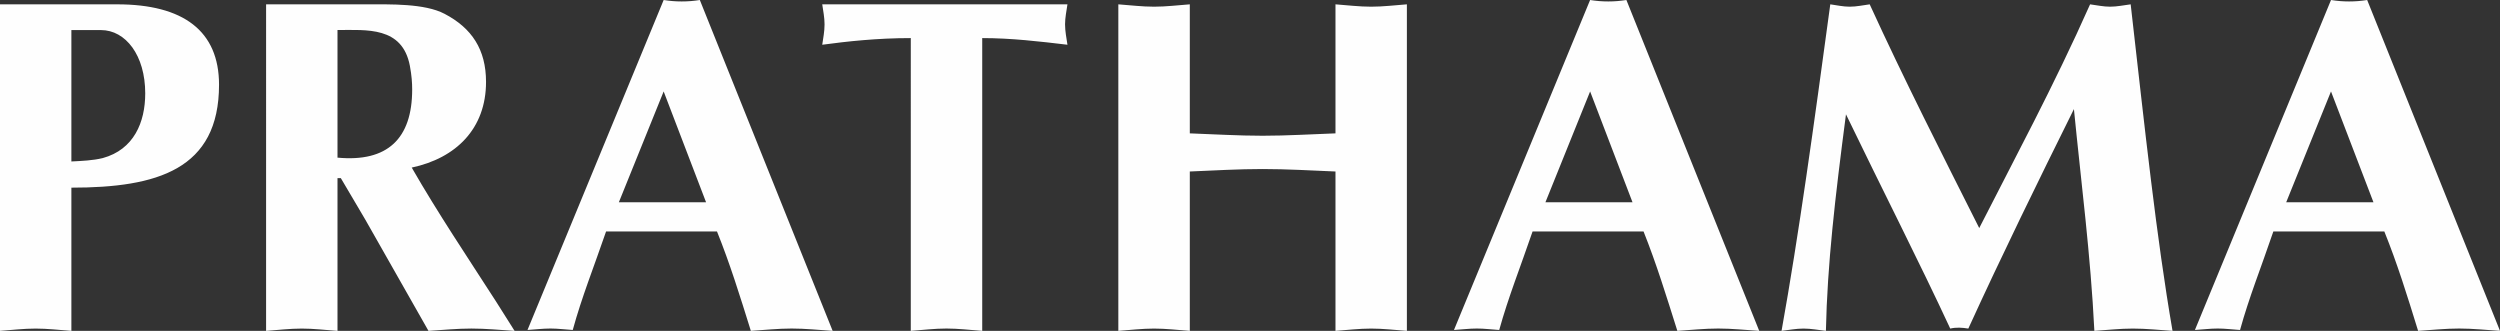 <svg xmlns="http://www.w3.org/2000/svg" xml:space="preserve" width="79.786" height="10.56" fill-rule="evenodd" clip-rule="evenodd" image-rendering="optimizeQuality" shape-rendering="geometricPrecision" text-rendering="geometricPrecision" viewBox="0 0 2111 279.4"><rect x="0" y="0" width="2111" height="279.4" fill="#333333" stroke="none"/><path fill="#fefefe" fill-rule="nonzero" d="M60.25 136.34c8.85-.45 18.08-.8 26.51-2.86 26.22-7.2 35.87-30.13 35.87-54.65 0-32.13-16.53-53.44-37.43-53.44H60.27v110.97l-.02-.02zm1943.91 34.48-35.86-93.61-37.84 93.61h73.7zm-84.54 24.63c-10.36 30.51-20.45 55.43-28.13 83.18-6.42-.39-12.39-1.22-18.81-1.22-6.44 0-12.83.83-19.29 1.22L1968.31 0c5.3.84 10.1 1.22 15.26 1.22 5.3 0 10.12-.38 15.27-1.22L2111 279.38c-11.6-.75-22.83-1.97-34.53-1.97-11.61 0-22.86 1.22-34.61 1.97-9.16-29.72-17.64-56.98-28.52-83.92h-93.7l-.02-.01zM1764.82 3.66c5.69.75 11.37 1.99 16.89 1.99 5.72 0 11.75-1.24 17.43-1.99 12.33 108.11 21.58 195.73 35.34 275.72-11.26-.74-22.1-1.93-33.43-1.93-11.22 0-21.2 1.19-32.57 1.93-3.12-63.86-11.18-125.38-17.26-187.26-30.51 61.49-60.68 123-89.17 185.32-5.3-.84-10.13-1.18-15.27 0-25.76-55.49-57.53-117.75-88.04-180.91-9.24 70.71-15.75 126.6-16.95 182.85-6.42-.74-12.45-1.93-18.91-1.93-6.43 0-12.08 1.19-18.54 1.93 14.53-80.74 27.37-174.03 41.15-275.72 5.53.75 10.83 1.99 16.37 1.99 5.69 0 11.38-1.24 16.91-1.99 28.88 63.15 60.72 125.79 92.49 188.92 29.01-57.05 63.1-120.2 93.61-188.92h-.05zM1378.5 170.82l-35.8-93.61-37.75 93.61h73.55zm-84.39 24.63c-10.45 30.51-20.45 55.43-28.17 83.18-6.36-.39-12.44-1.22-18.85-1.22-6.47 0-12.85.83-19.36 1.22L1342.69 0c5.28.84 10.07 1.22 15.38 1.22 5.14 0 9.96-.38 15.26-1.22l112.16 279.38c-11.61-.75-22.99-1.97-34.6-1.97-11.58 0-22.92 1.22-34.53 1.97-9.37-29.72-17.78-56.98-28.54-83.92h-93.73l.02-.01zM944.32 3.66c10.07.75 20.11 1.99 30.19 1.99 10.05 0 20.1-1.24 30.16-1.99v108.95c20.49.74 41 2.01 61.49 2.01 20.45 0 41-1.28 61.52-2.01V3.66c10.04.75 20.13 1.99 30.15 1.99 10.01 0 20.13-1.24 30.14-1.99v275.72c-10.01-.74-20.13-1.93-30.14-1.93-10.02 0-20.13 1.19-30.15 1.93V144.81c-20.51-.84-41.07-2.08-61.52-2.08-20.5 0-40.99 1.23-61.49 2.08v134.57c-10.07-.74-20.13-1.93-30.16-1.93-10.07 0-20.12 1.19-30.19 1.93V3.66zM829.38 279.38c-10.09-.75-20.1-1.97-30.16-1.97-10.04 0-20.1 1.22-30.15 1.97V32.16c-28.53 0-53.86 2.8-74.77 5.62.83-5.62 1.95-11.22 1.95-17.26 0-5.64-1.12-11.22-1.95-16.85h207.05c-.8 5.64-2.02 11.23-2.02 16.85 0 6.05 1.23 11.64 2.02 17.26-23.72-2.82-47.43-5.62-71.96-5.62v247.22h-.01zM596.21 170.82l-35.82-93.61-37.84 93.61h73.67-.01zm-84.44 24.63c-10.48 30.51-20.53 55.43-28.14 83.18-6.46-.39-12.51-1.22-18.87-1.22-6.49 0-12.93.83-19.35 1.22L560.4 0c5.24.84 10.04 1.22 15.24 1.22 5.25 0 10.13-.38 15.29-1.22l112.16 279.38c-11.61-.75-22.94-1.97-34.57-1.97-11.58 0-22.88 1.22-34.5 1.97-9.27-29.72-17.73-56.98-28.59-83.92h-93.64l-.02-.01zm-226.79-62.34c42.25 3.99 63.06-16.07 63.06-57.52 0-5.63-.39-11.58-1.96-20.07-6.4-33.35-36.54-30.16-61.1-30.16v107.75zM224.69 3.68h85.67c18.9 0 48.23-.89 65.08 8.02 22.96 12.04 34.96 30.12 34.96 57.47 0 39.43-25.25 64.34-62.75 72.33 22.19 38.62 47.09 75.64 71.16 113.03l15.7 24.86c-12.03-.76-24.11-1.96-36.47-1.96-12.13 0-24.25 1.2-36.23 1.96l-47.88-84.31c-5.99-10.93-17.28-29.38-26.13-44.65h-2.82V279.4c-10.1-.76-20.13-1.95-30.16-1.95-10.04 0-20.07 1.19-30.13 1.95V3.68zM60.27 279.38c-10.07-.74-20.1-1.93-30.16-1.93-10.07 0-20.09 1.19-30.12 1.93V3.66H98.9c55.9 0 86.05 22.44 86.05 67.89 0 71.61-52.28 86.91-124.68 86.91v120.92z"/></svg>
